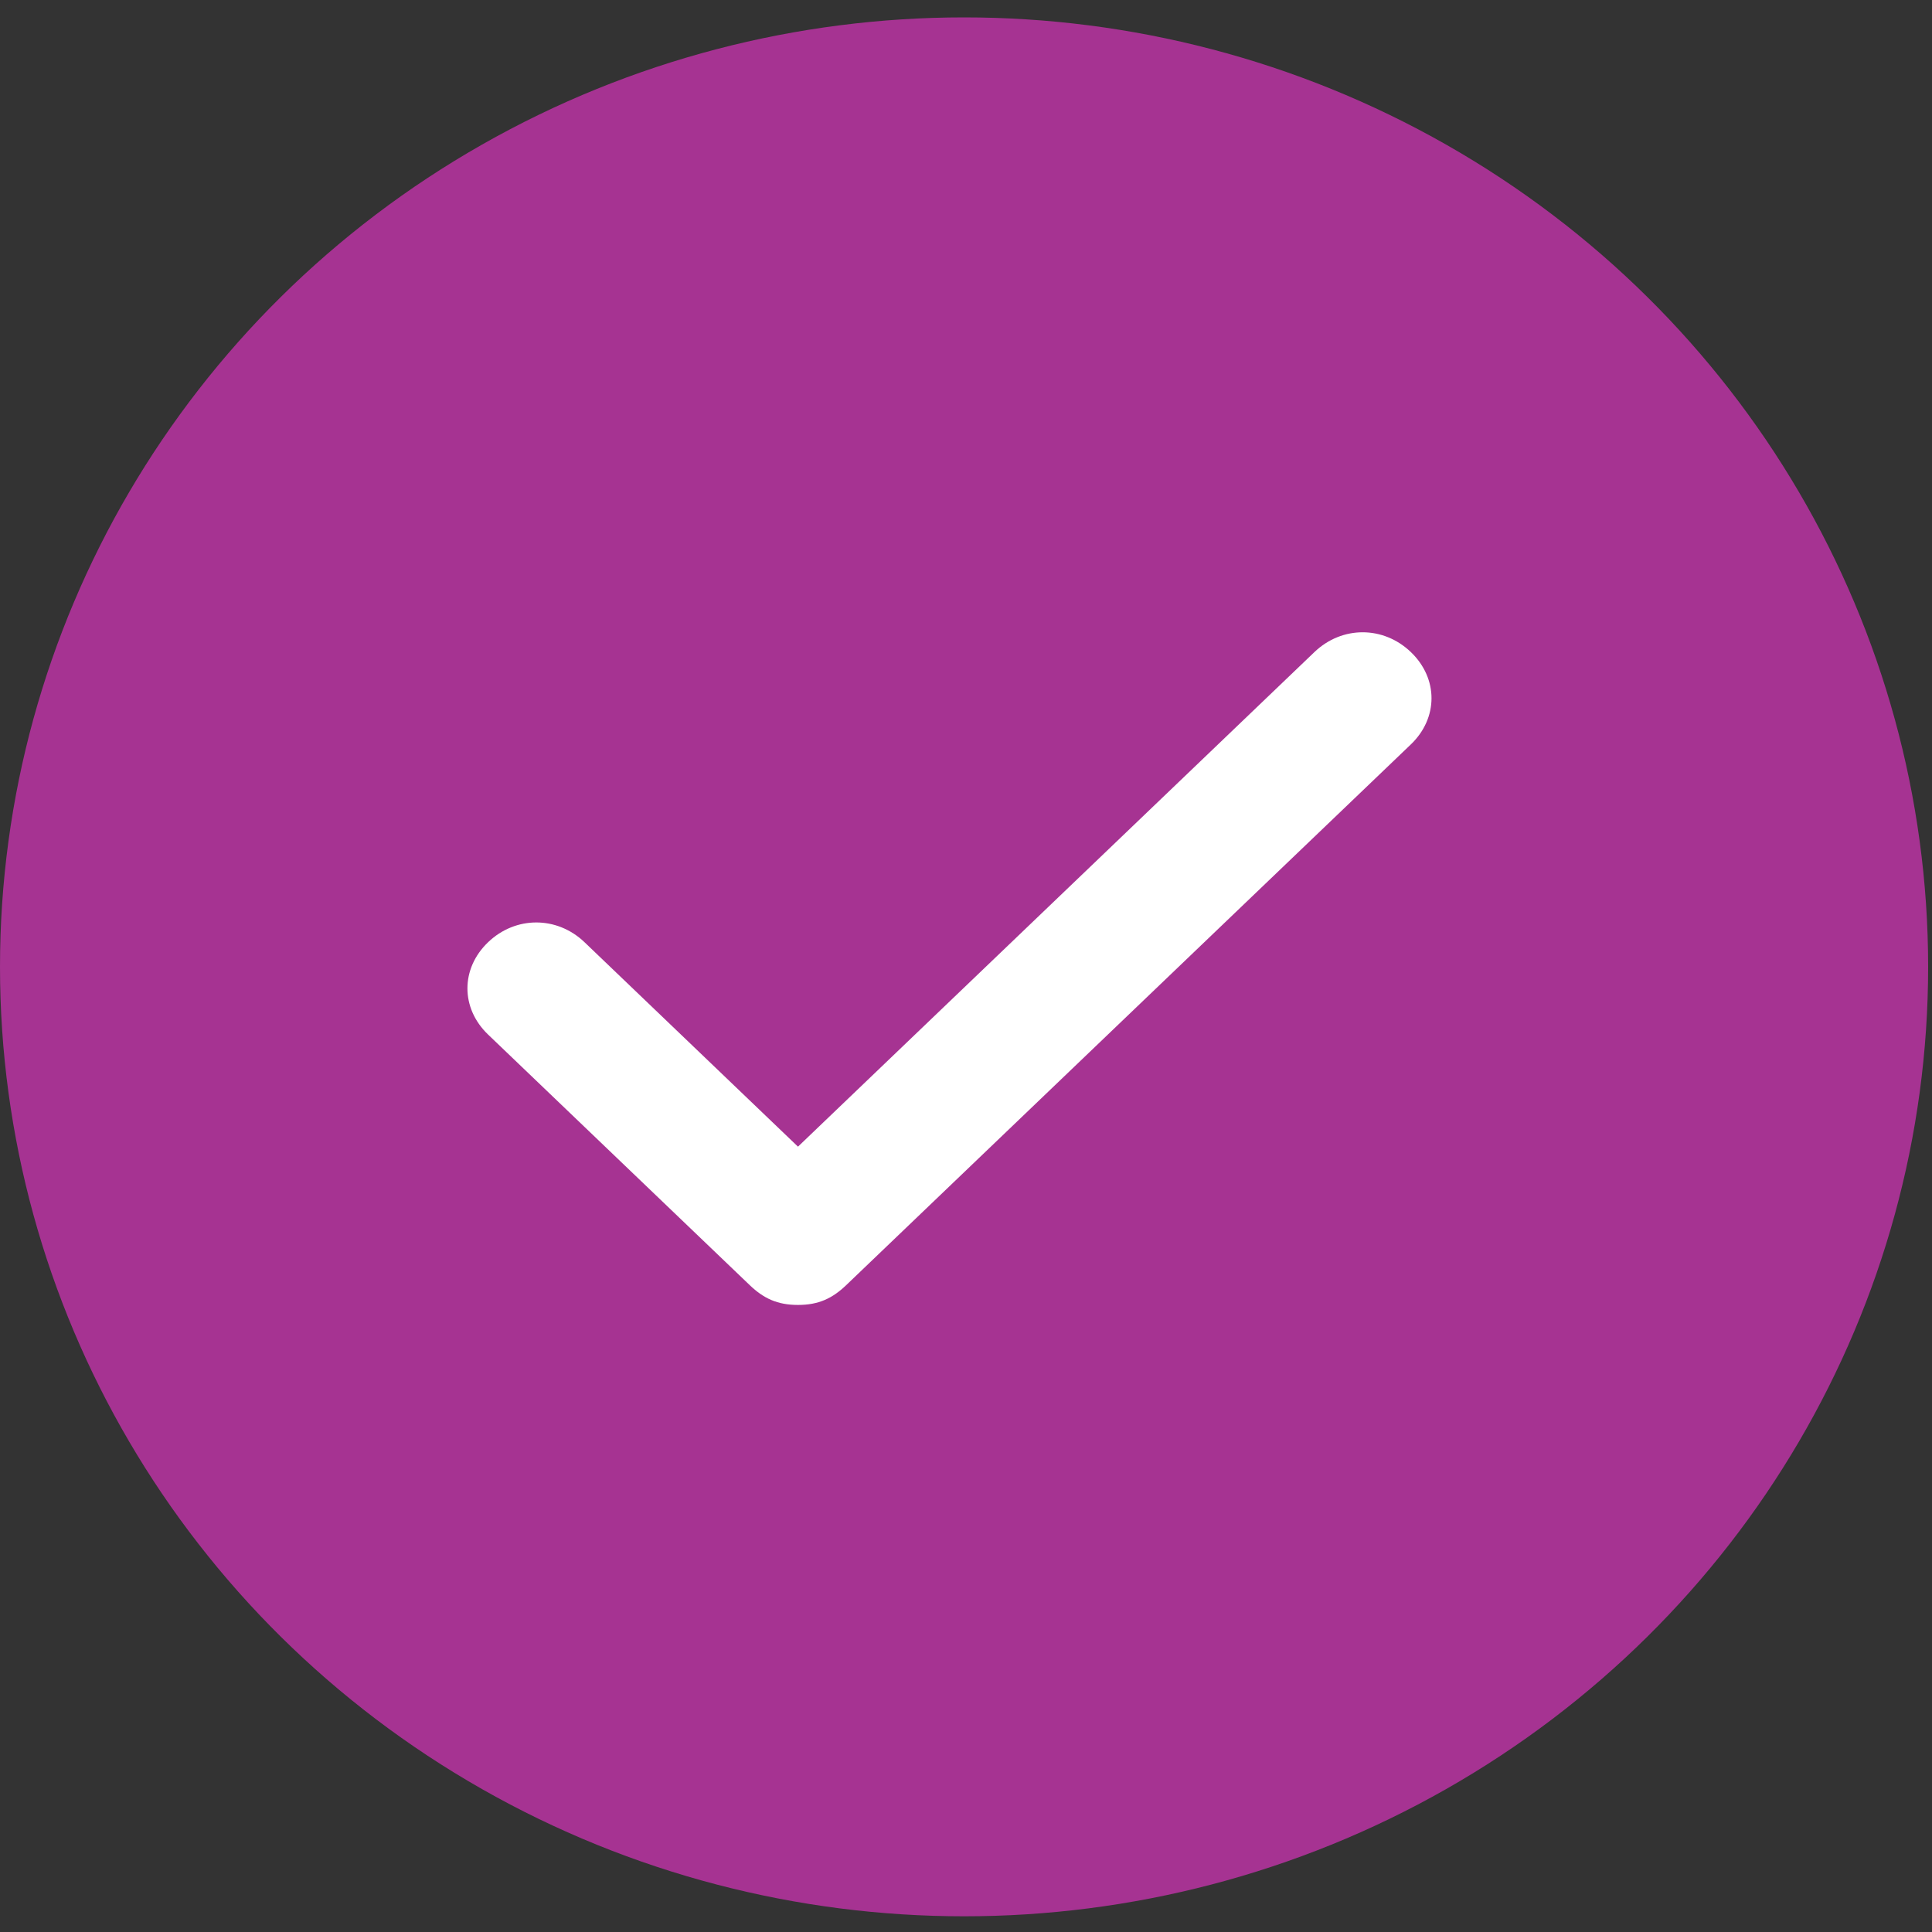 <svg width="55" height="55" viewBox="0 0 55 55" fill="none" xmlns="http://www.w3.org/2000/svg">
<rect x="0" y="0" width="55" height="55" fill="#333333" stroke="none"/>
<ellipse cx="27.445" cy="27.524" rx="27.445" ry="27.029" fill="#A63392"/>
<path d="M40.164 18.563C39.38 17.812 38.204 17.812 37.419 18.563L22.717 32.643L16.64 26.823C15.855 26.073 14.679 26.073 13.895 26.823C13.111 27.574 13.111 28.701 13.895 29.452L21.344 36.586C21.736 36.961 22.128 37.149 22.717 37.149C23.305 37.149 23.697 36.961 24.089 36.586L40.164 21.192C40.948 20.441 40.948 19.314 40.164 18.563Z" fill="white"/>
</svg>
